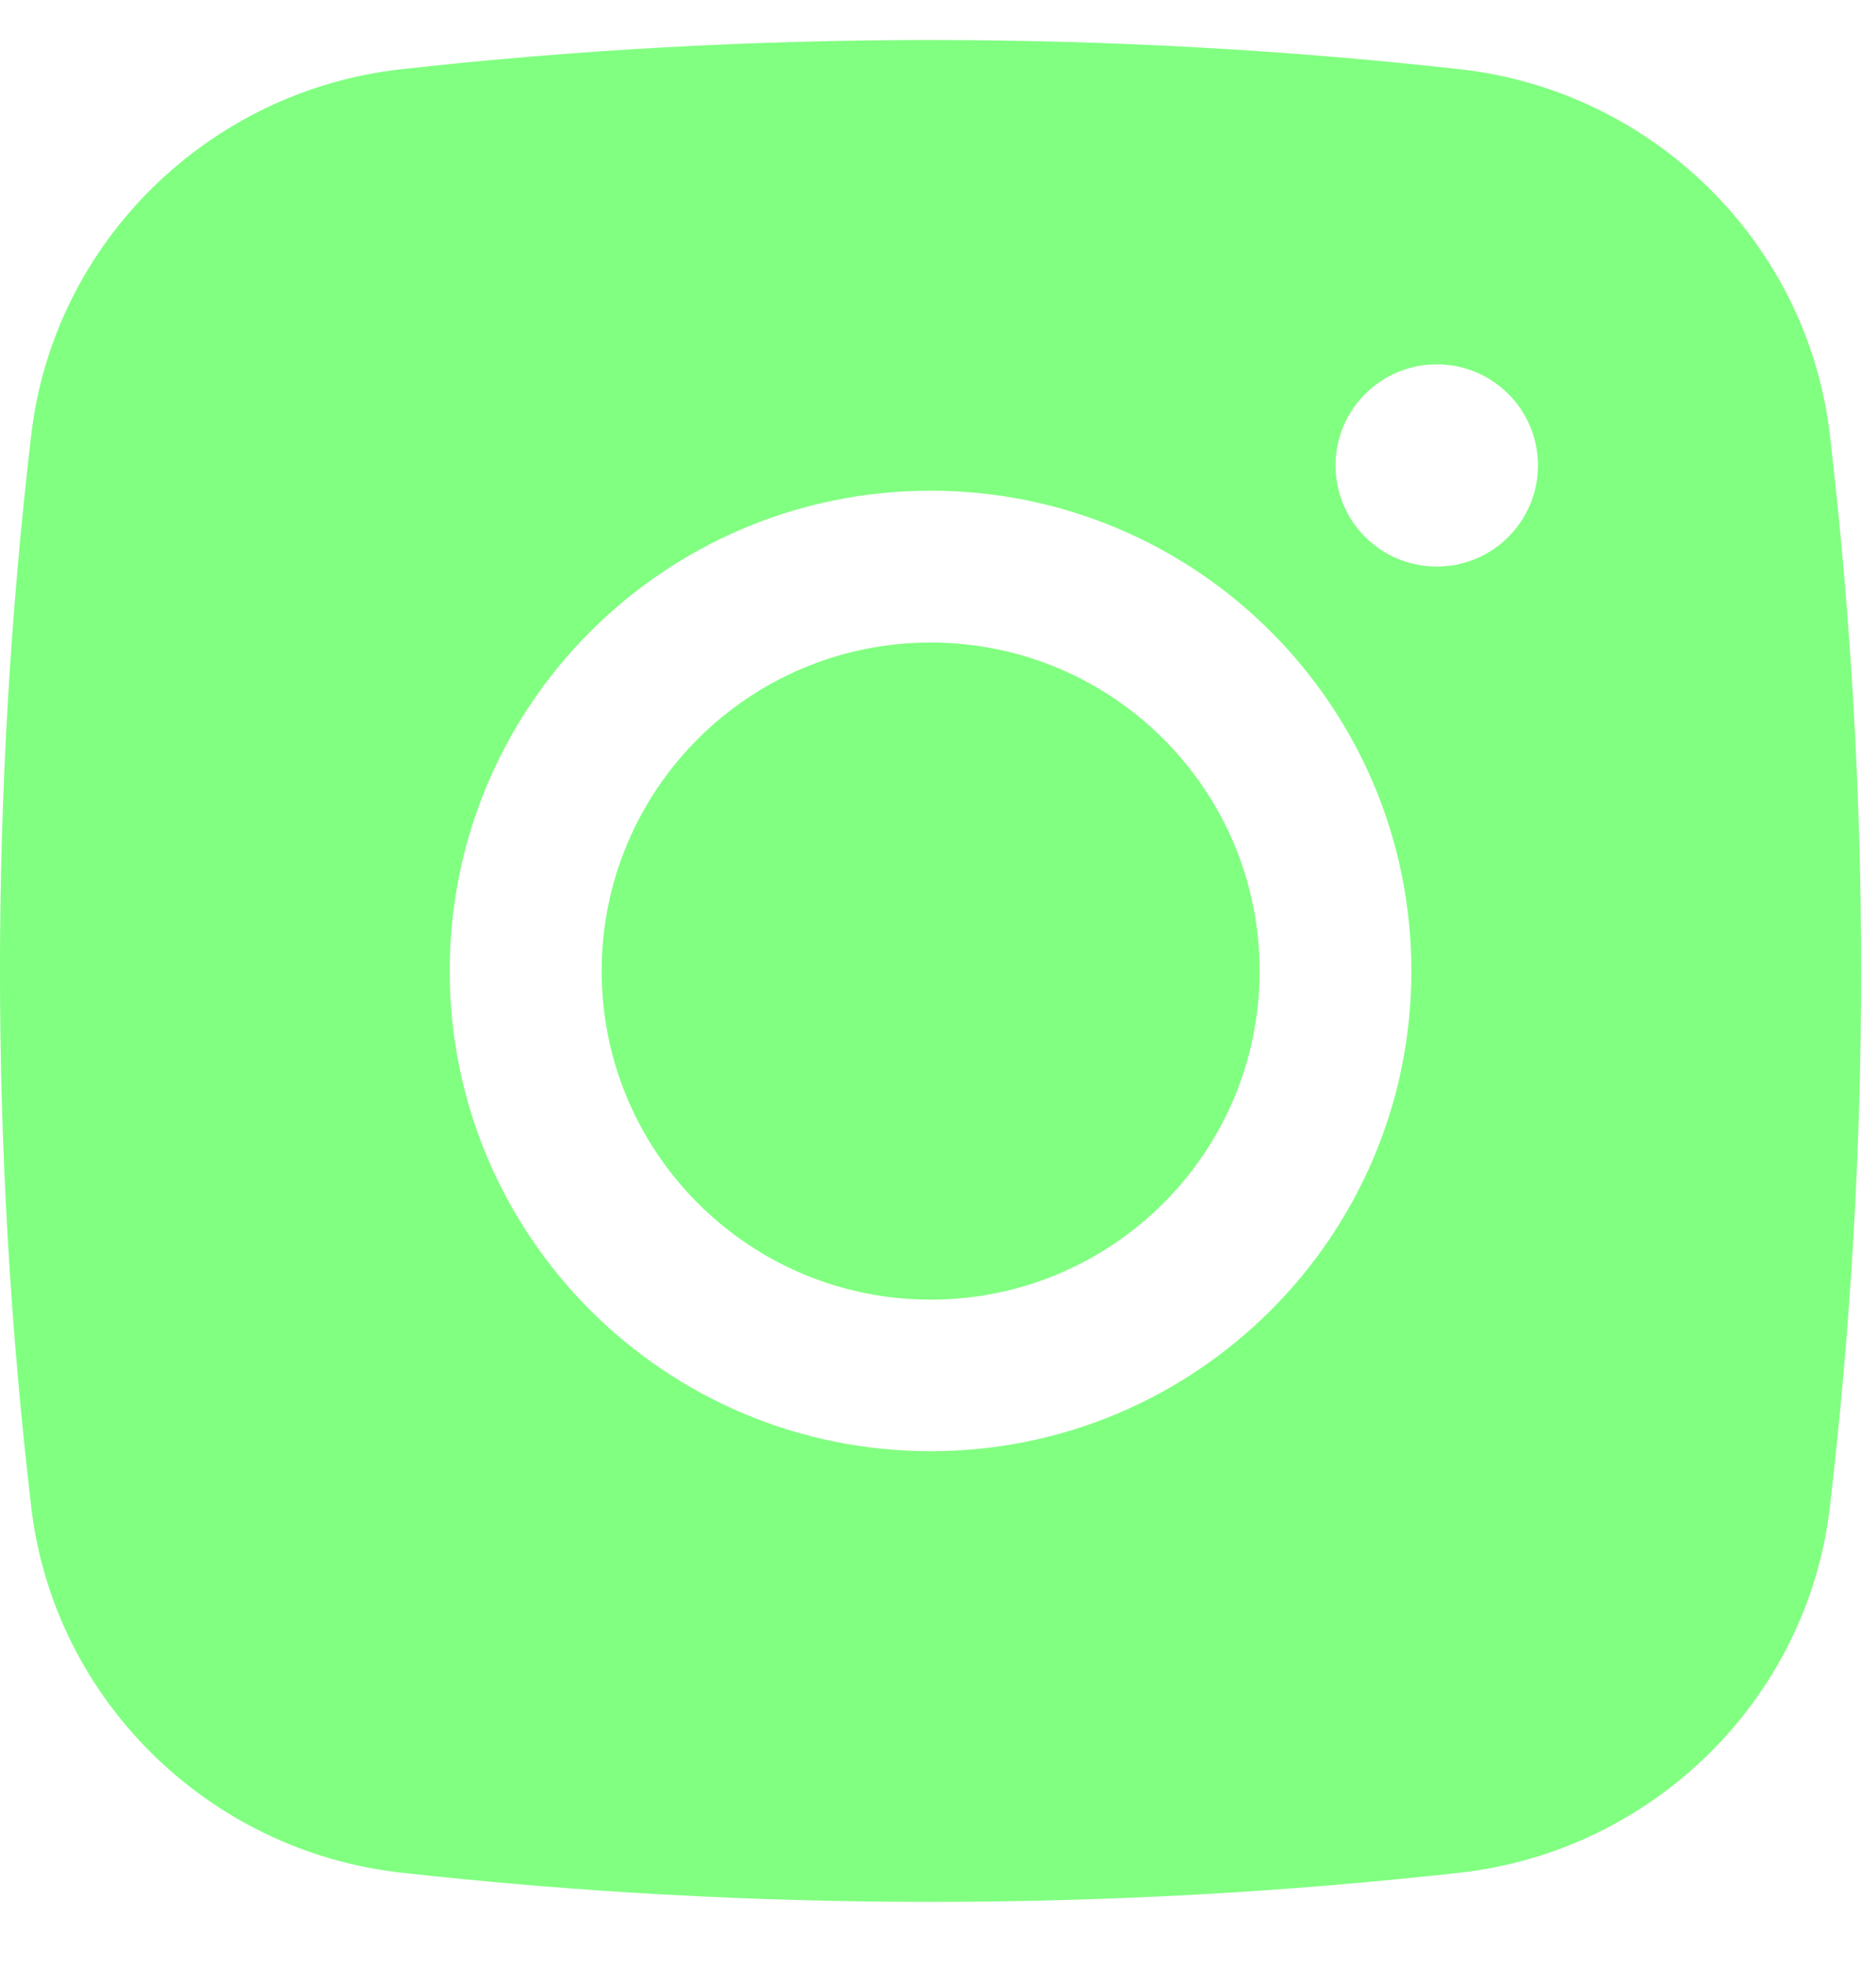 <?xml version="1.0" encoding="UTF-8"?> <svg xmlns="http://www.w3.org/2000/svg" width="21" height="22" viewBox="0 0 21 22" fill="none"> <path d="M10.417 7.19C8.384 7.19 6.735 8.836 6.735 10.866C6.735 12.897 8.384 14.543 10.417 14.543C12.451 14.543 14.1 12.897 14.1 10.866C14.1 8.836 12.451 7.19 10.417 7.19Z" fill="#81FF81"></path> <path fill-rule="evenodd" clip-rule="evenodd" d="M4.489 0.775C8.397 0.339 12.437 0.339 16.344 0.775C18.495 1.015 20.23 2.707 20.483 4.863C20.95 8.851 20.95 12.879 20.483 16.867C20.23 19.022 18.495 20.715 16.344 20.955C12.437 21.391 8.397 21.391 4.489 20.955C2.338 20.715 0.603 19.022 0.35 16.867C-0.117 12.879 -0.117 8.851 0.35 4.863C0.603 2.707 2.338 1.015 4.489 0.775ZM16.083 4.077C15.457 4.077 14.95 4.584 14.95 5.208C14.95 5.833 15.457 6.34 16.083 6.34C16.709 6.34 17.216 5.833 17.216 5.208C17.216 4.584 16.709 4.077 16.083 4.077ZM5.034 10.865C5.034 7.897 7.444 5.491 10.417 5.491C13.389 5.491 15.799 7.897 15.799 10.865C15.799 13.833 13.389 16.239 10.417 16.239C7.444 16.239 5.034 13.833 5.034 10.865Z" fill="#81FF81"></path> </svg> 